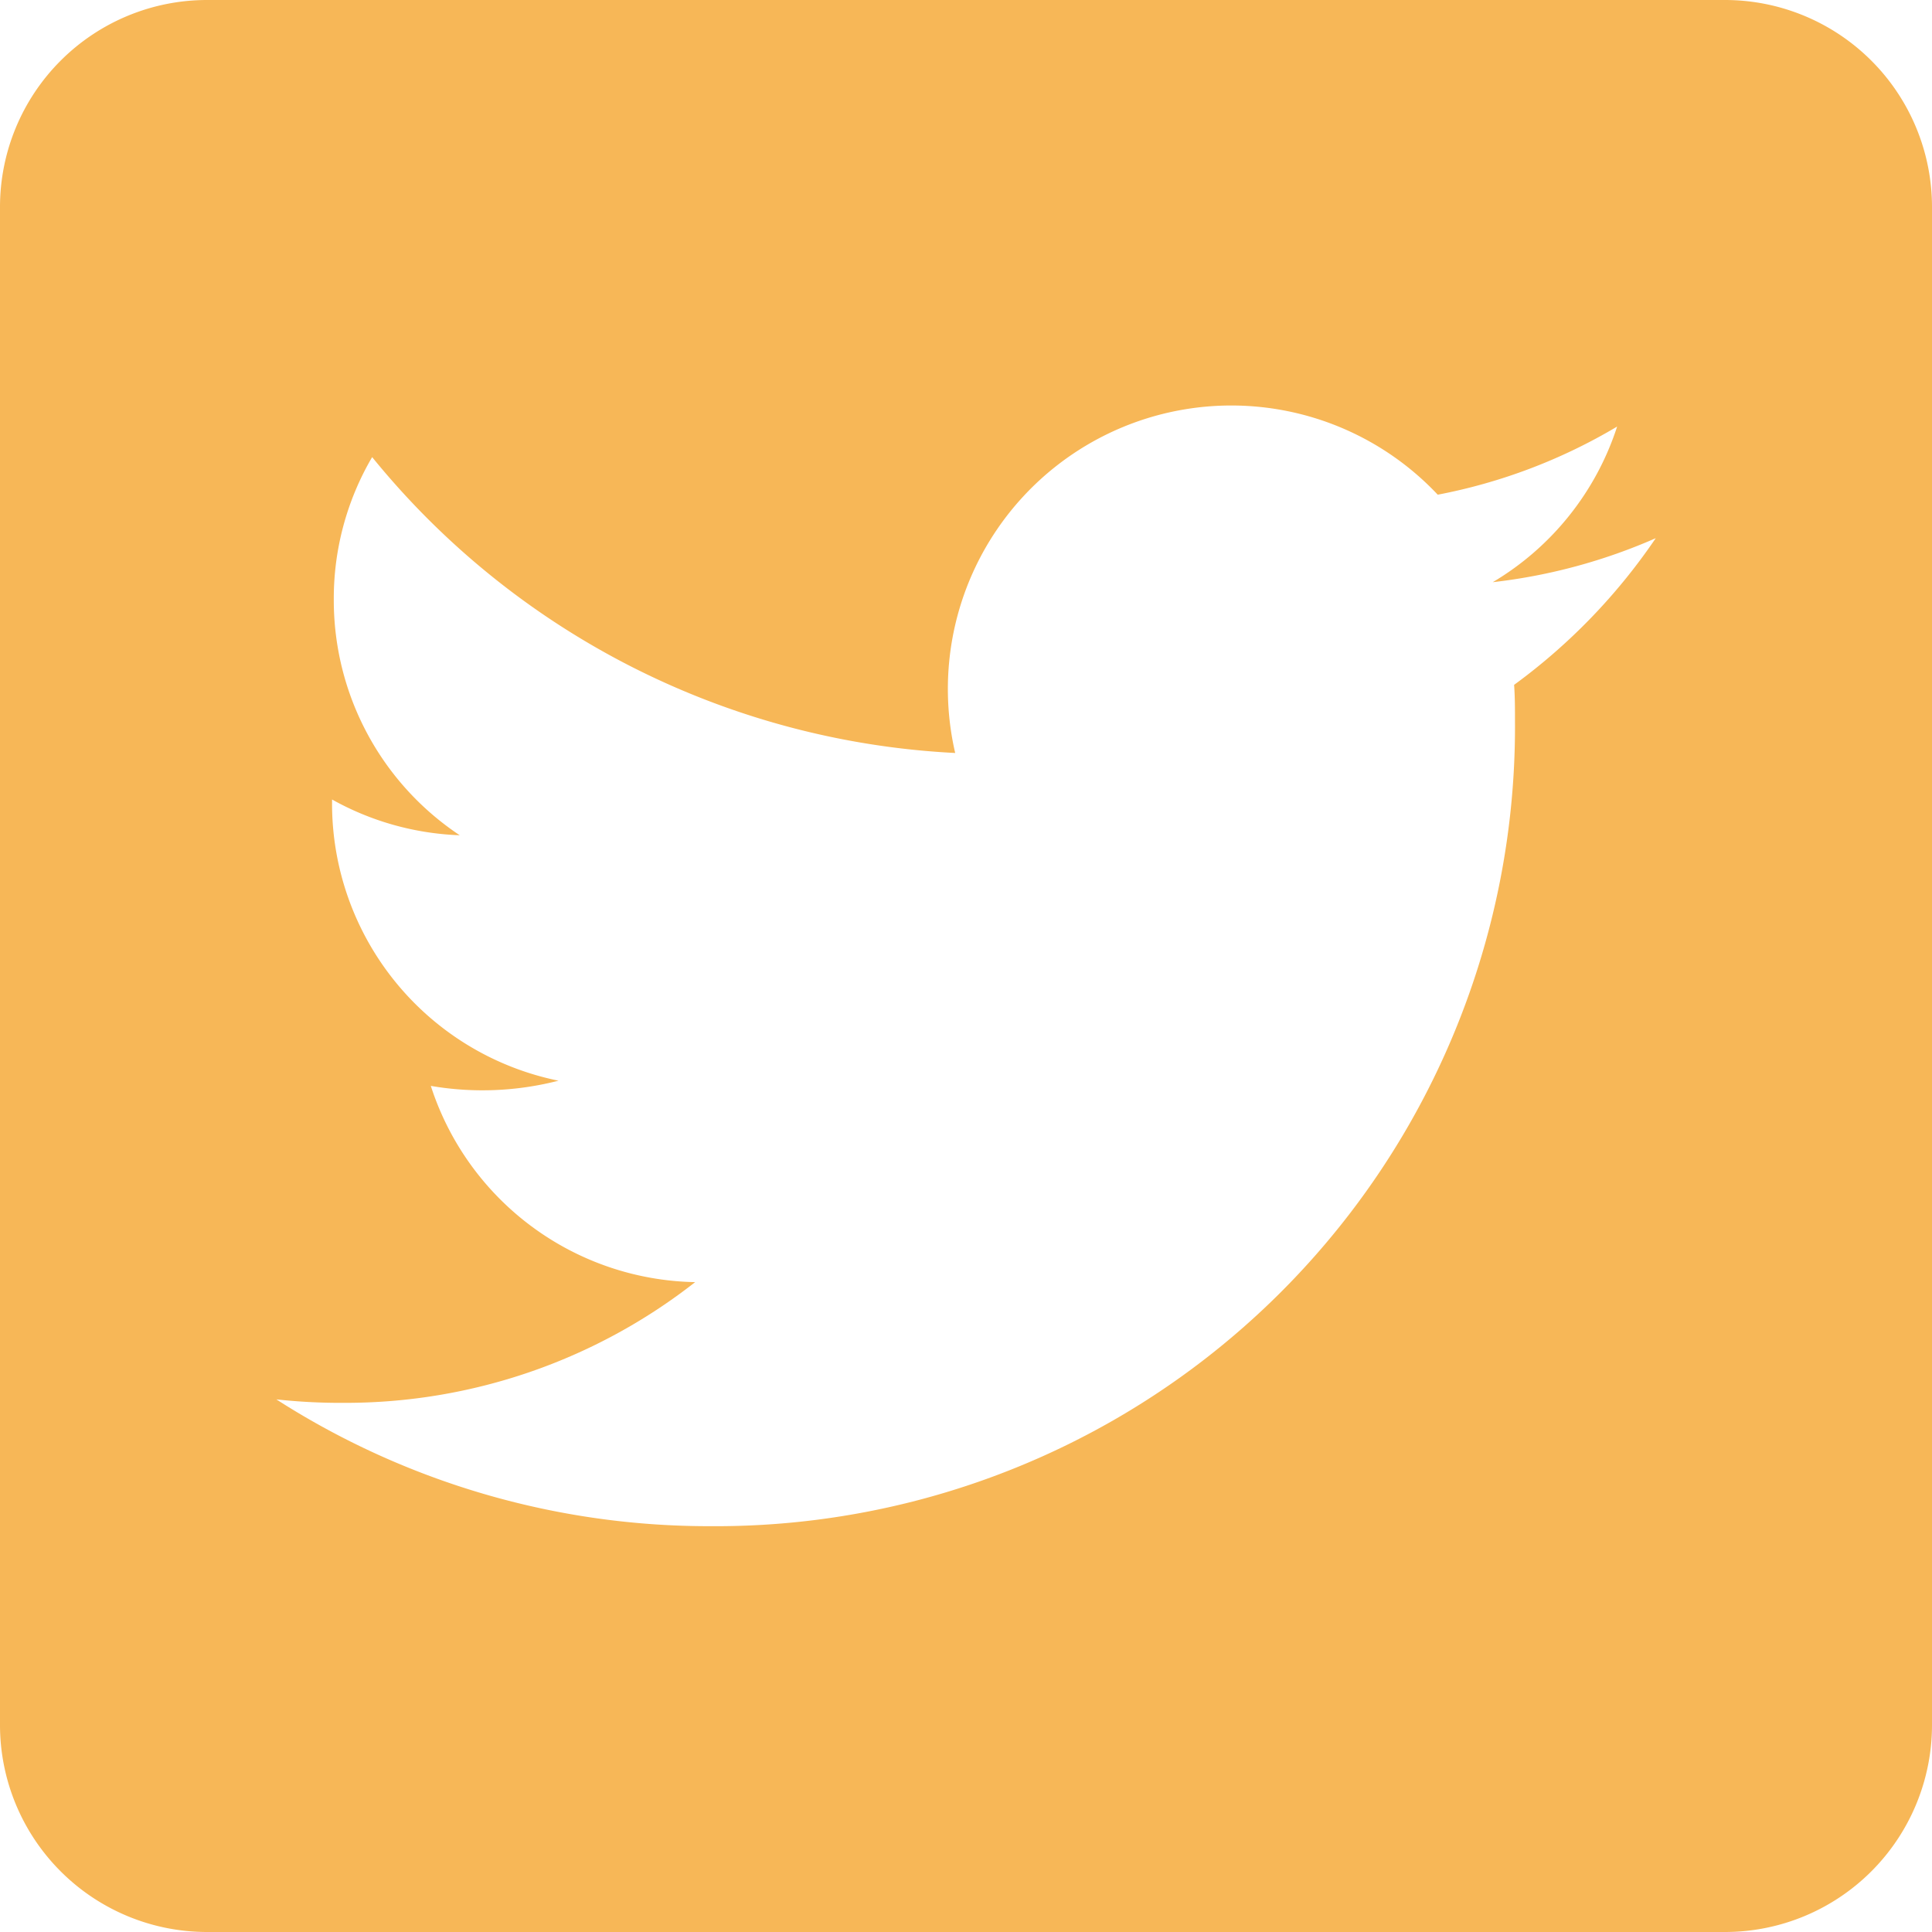 <svg xmlns="http://www.w3.org/2000/svg" width="22.261" height="22.261" viewBox="0 0 22.261 22.261">
  <path id="Icon_awesome-twitter-square" data-name="Icon awesome-twitter-square" d="M19.876,2.25H2.385A2.386,2.386,0,0,0,0,4.635V22.126a2.386,2.386,0,0,0,2.385,2.385H19.876a2.386,2.386,0,0,0,2.385-2.385V4.635A2.386,2.386,0,0,0,19.876,2.25Zm-2.43,7.891c.01.139.01.283.01.422a9.209,9.209,0,0,1-9.272,9.272,9.229,9.229,0,0,1-5-1.461,6.866,6.866,0,0,0,.785.04A6.534,6.534,0,0,0,8.01,17.023a3.263,3.263,0,0,1-3.046-2.261,3.512,3.512,0,0,0,1.471-.06,3.259,3.259,0,0,1-2.609-3.2v-.04a3.257,3.257,0,0,0,1.471.412A3.252,3.252,0,0,1,3.846,9.162a3.218,3.218,0,0,1,.442-1.645,9.253,9.253,0,0,0,6.718,3.409,3.266,3.266,0,0,1,5.56-2.976,6.386,6.386,0,0,0,2.067-.785A3.25,3.25,0,0,1,17.2,8.958a6.485,6.485,0,0,0,1.878-.507A6.86,6.86,0,0,1,17.446,10.141Z" transform="translate(0 -2.25)" fill="#f7b757"/>
</svg>
